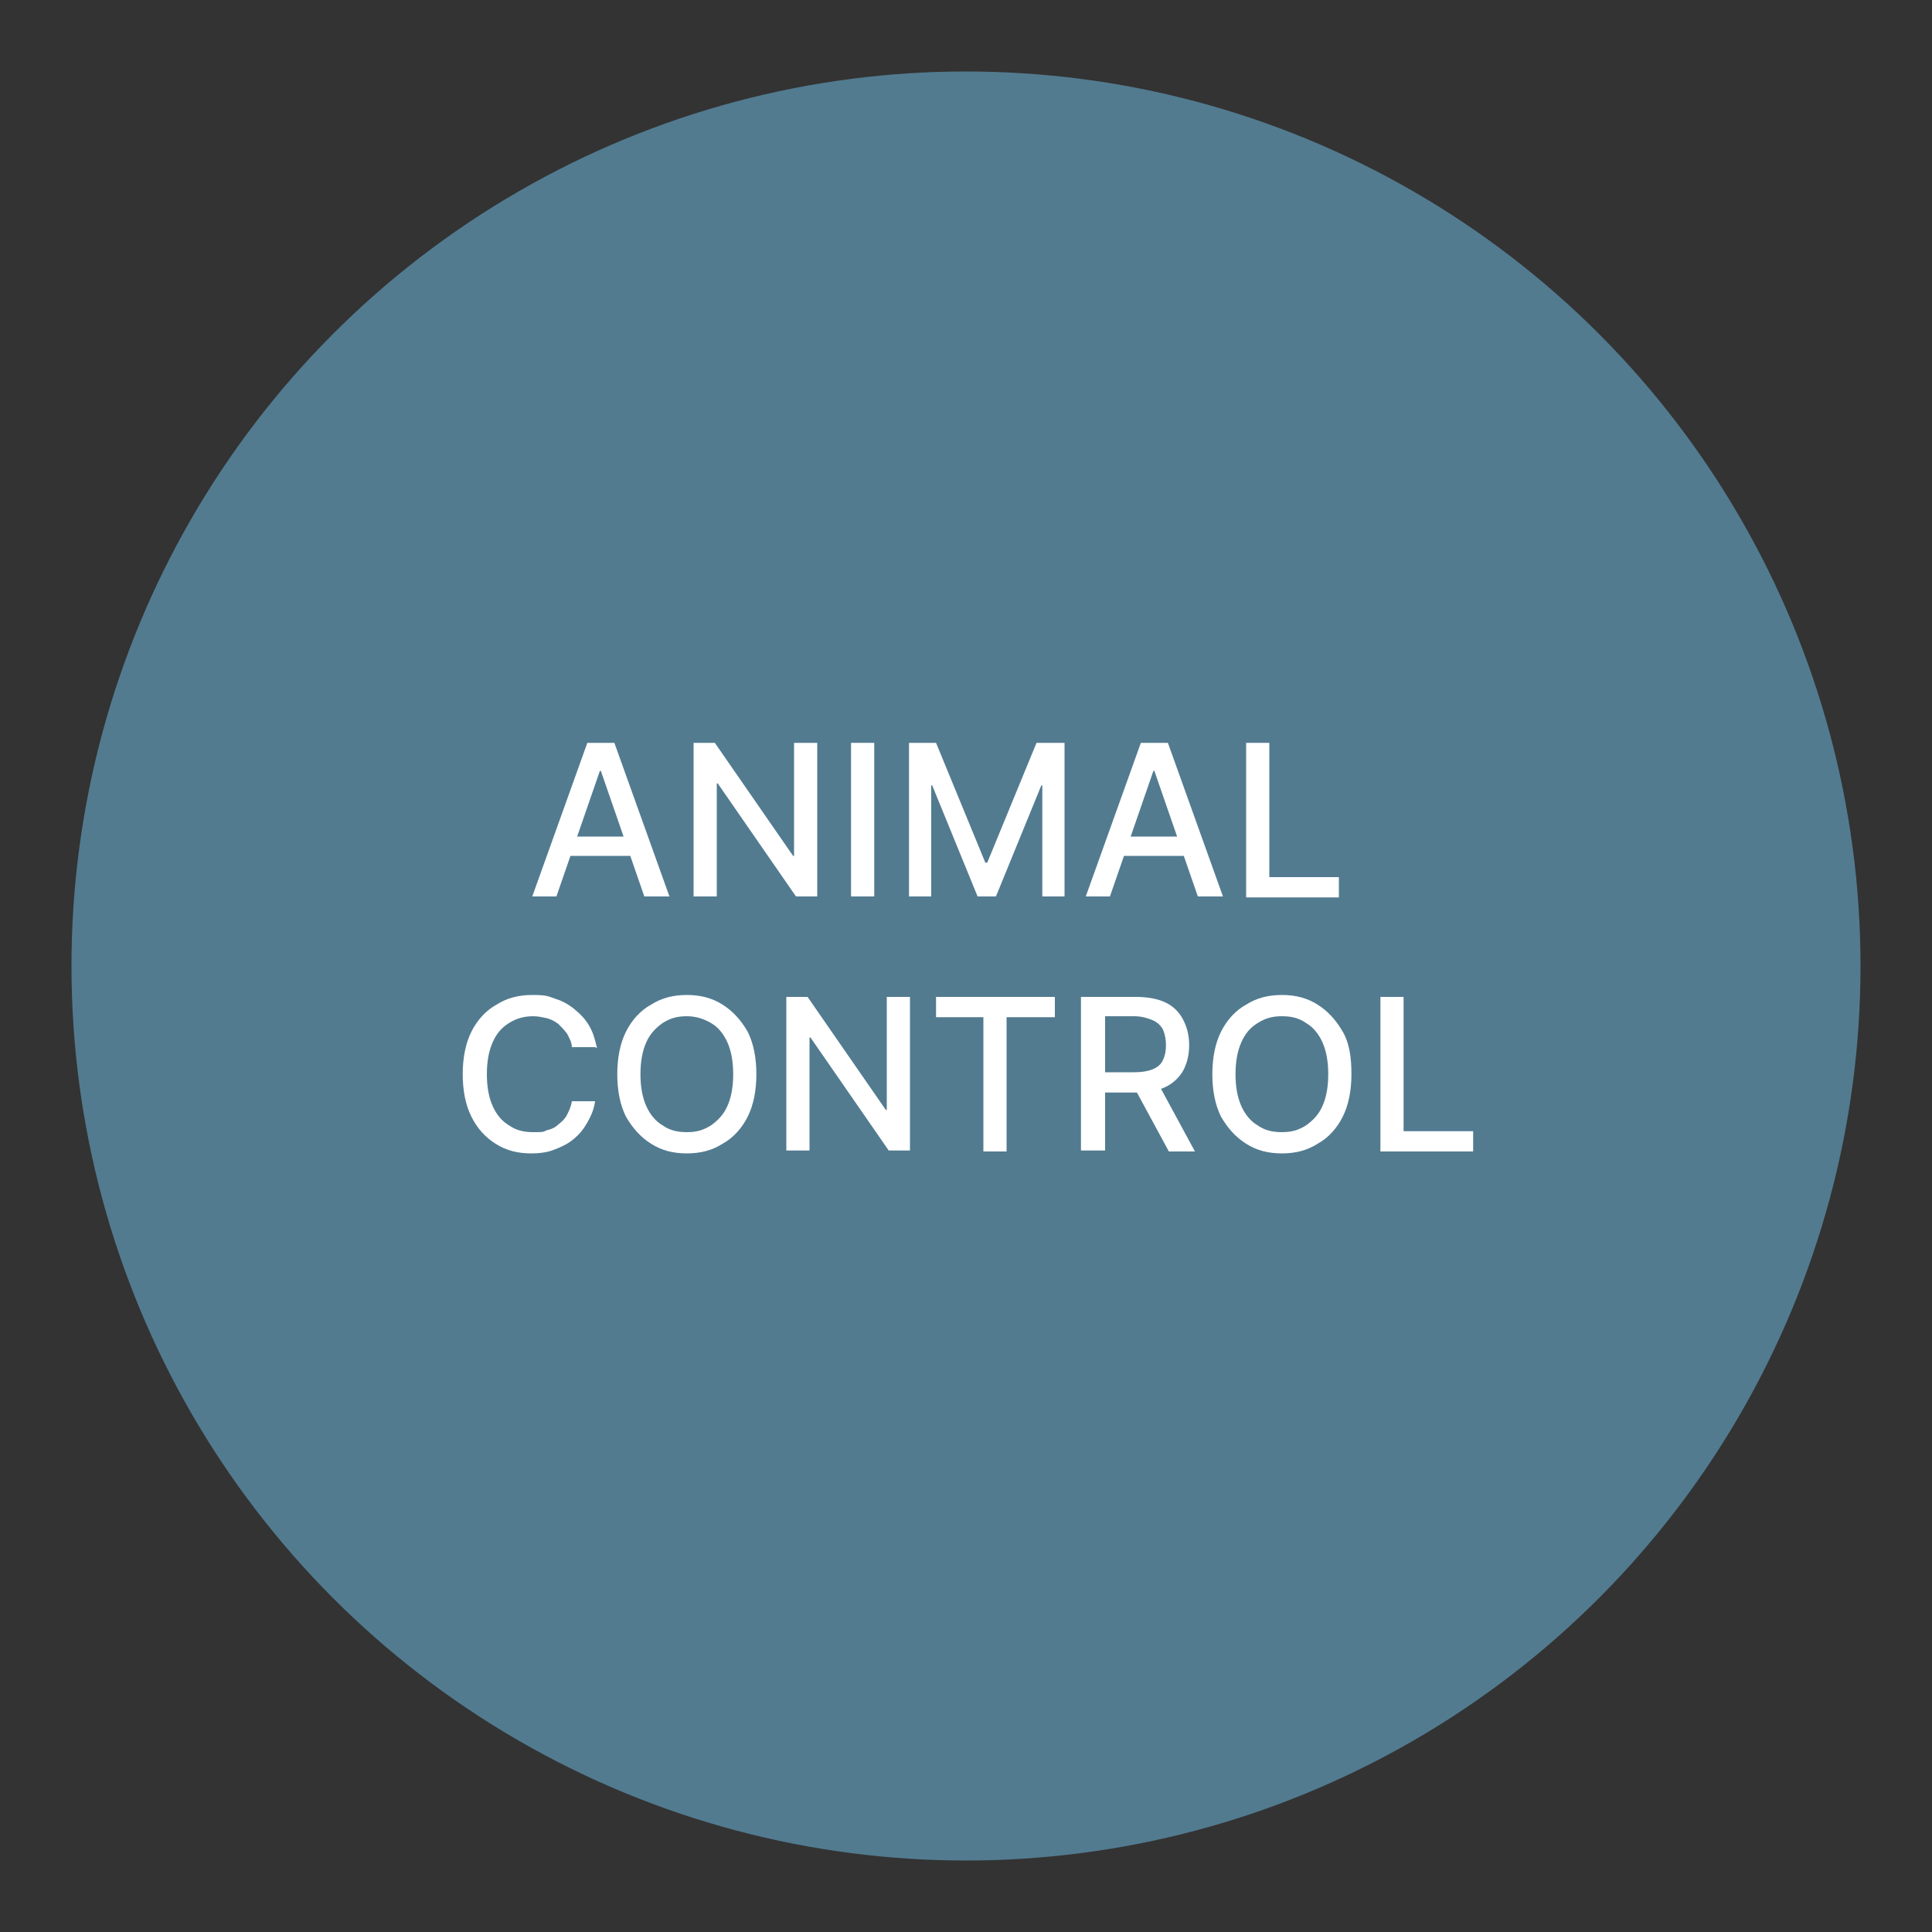 <svg xmlns="http://www.w3.org/2000/svg" id="Layer_1" data-name="Layer 1" version="1.1" viewBox="0 0 200 200"><rect x="0" y="0" width="200" height="200" fill="#333333" stroke="none"/><defs><style> .cls-1 { fill: #527b90; } .cls-1, .cls-2, .cls-3 { stroke-width: 0px; } .cls-2 { fill: none; } .cls-3 { fill: #fff; } </style></defs><circle class="cls-1" cx="100" cy="100" r="92.6"></circle><rect class="cls-2" x="26.5" y="21" width="147.1" height="158.4"></rect><rect class="cls-2" x="-.7" y="19.7" width="151.5" height="151.5"></rect><g><path class="cls-3" d="M57.7,92.8h-2.6l5.7-15.9h2.8l5.7,15.9h-2.6l-4.5-13h-.1l-4.5,13ZM58.2,86.6h8.3v2h-8.3v-2Z"></path><path class="cls-3" d="M84.6,76.9v15.9h-2.2l-8.1-11.7h-.1v11.7h-2.4v-15.9h2.2l8.1,11.7h.1v-11.7h2.4Z"></path><path class="cls-3" d="M90.5,76.9v15.9h-2.4v-15.9h2.4Z"></path><path class="cls-3" d="M94,76.9h2.9l5.1,12.4h.2l5.1-12.4h2.9v15.9h-2.3v-11.5h-.1l-4.7,11.5h-1.9l-4.7-11.5h-.1v11.5h-2.3v-15.9Z"></path><path class="cls-3" d="M115,92.8h-2.6l5.7-15.9h2.8l5.7,15.9h-2.6l-4.5-13h-.1l-4.5,13ZM115.5,86.6h8.3v2h-8.3v-2Z"></path><path class="cls-3" d="M129,92.8v-15.9h2.4v13.9h7.2v2.1h-9.6Z"></path><path class="cls-3" d="M61.6,108.4h-2.4c0-.5-.3-1-.5-1.4-.3-.4-.6-.7-.9-1-.4-.3-.8-.5-1.2-.6-.5-.1-.9-.2-1.4-.2-.9,0-1.7.2-2.5.7s-1.3,1.1-1.7,2c-.4.9-.6,2-.6,3.3s.2,2.4.6,3.3c.4.9,1,1.6,1.7,2,.7.5,1.5.7,2.5.7s1,0,1.4-.2c.5-.1.9-.3,1.2-.6.4-.3.7-.6.9-1s.4-.8.5-1.4h2.4c-.1.8-.4,1.5-.8,2.2-.4.7-.8,1.2-1.4,1.7-.6.5-1.2.8-2,1.1-.7.3-1.6.4-2.4.4-1.4,0-2.6-.3-3.7-1-1.1-.7-1.9-1.6-2.5-2.8-.6-1.2-.9-2.7-.9-4.4s.3-3.2.9-4.4,1.5-2.2,2.6-2.8c1.1-.7,2.3-1,3.7-1s1.6.1,2.4.4c.7.2,1.4.6,2,1.1.6.5,1.1,1,1.5,1.7.4.7.6,1.4.8,2.3Z"></path><path class="cls-3" d="M78.3,111.2c0,1.7-.3,3.2-.9,4.4-.6,1.2-1.5,2.2-2.6,2.8-1.1.7-2.3,1-3.7,1s-2.6-.3-3.7-1c-1.1-.7-1.9-1.6-2.6-2.8-.6-1.2-.9-2.7-.9-4.4s.3-3.2.9-4.4,1.5-2.2,2.6-2.8c1.1-.7,2.3-1,3.7-1s2.6.3,3.7,1c1.1.7,1.9,1.6,2.6,2.8.6,1.2.9,2.7.9,4.4ZM75.9,111.2c0-1.3-.2-2.4-.6-3.3-.4-.9-1-1.6-1.7-2s-1.5-.7-2.5-.7-1.7.2-2.5.7c-.7.5-1.3,1.1-1.7,2-.4.9-.6,2-.6,3.3s.2,2.4.6,3.3c.4.9,1,1.6,1.7,2,.7.5,1.5.7,2.5.7s1.7-.2,2.5-.7c.7-.5,1.3-1.1,1.7-2,.4-.9.6-2,.6-3.3Z"></path><path class="cls-3" d="M94.2,103.2v15.9h-2.2l-8.1-11.7h-.1v11.7h-2.4v-15.9h2.2l8.1,11.7h.1v-11.7h2.4Z"></path><path class="cls-3" d="M96.9,105.3v-2.1h12.3v2.1h-5v13.9h-2.4v-13.9h-5Z"></path><path class="cls-3" d="M111.9,119.1v-15.9h5.7c1.2,0,2.3.2,3.1.6.8.4,1.4,1,1.8,1.8.4.8.6,1.6.6,2.6s-.2,1.8-.6,2.6c-.4.7-1,1.3-1.8,1.7-.8.4-1.8.6-3.1.6h-4.3v-2.1h4.1c.8,0,1.4-.1,1.9-.3.5-.2.9-.5,1.1-1,.2-.4.3-.9.3-1.5s-.1-1.1-.3-1.6c-.2-.4-.6-.8-1.1-1-.5-.2-1.1-.4-1.9-.4h-3v13.9h-2.4ZM119.8,112l3.9,7.2h-2.7l-3.9-7.2h2.7Z"></path><path class="cls-3" d="M139.9,111.2c0,1.7-.3,3.2-.9,4.4-.6,1.2-1.5,2.2-2.6,2.8-1.1.7-2.3,1-3.7,1s-2.6-.3-3.7-1c-1.1-.7-1.9-1.6-2.6-2.8-.6-1.2-.9-2.7-.9-4.4s.3-3.2.9-4.4c.6-1.2,1.5-2.2,2.6-2.8,1.1-.7,2.3-1,3.7-1s2.6.3,3.7,1c1.1.7,1.9,1.6,2.6,2.8s.9,2.7.9,4.4ZM137.5,111.2c0-1.3-.2-2.4-.6-3.3s-1-1.6-1.7-2c-.7-.5-1.5-.7-2.5-.7s-1.7.2-2.5.7-1.3,1.1-1.7,2-.6,2-.6,3.3.2,2.4.6,3.3c.4.9,1,1.6,1.7,2,.7.5,1.5.7,2.5.7s1.7-.2,2.5-.7c.7-.5,1.3-1.1,1.7-2,.4-.9.6-2,.6-3.3Z"></path><path class="cls-3" d="M142.9,119.1v-15.9h2.4v13.9h7.2v2.1h-9.6Z"></path></g></svg>